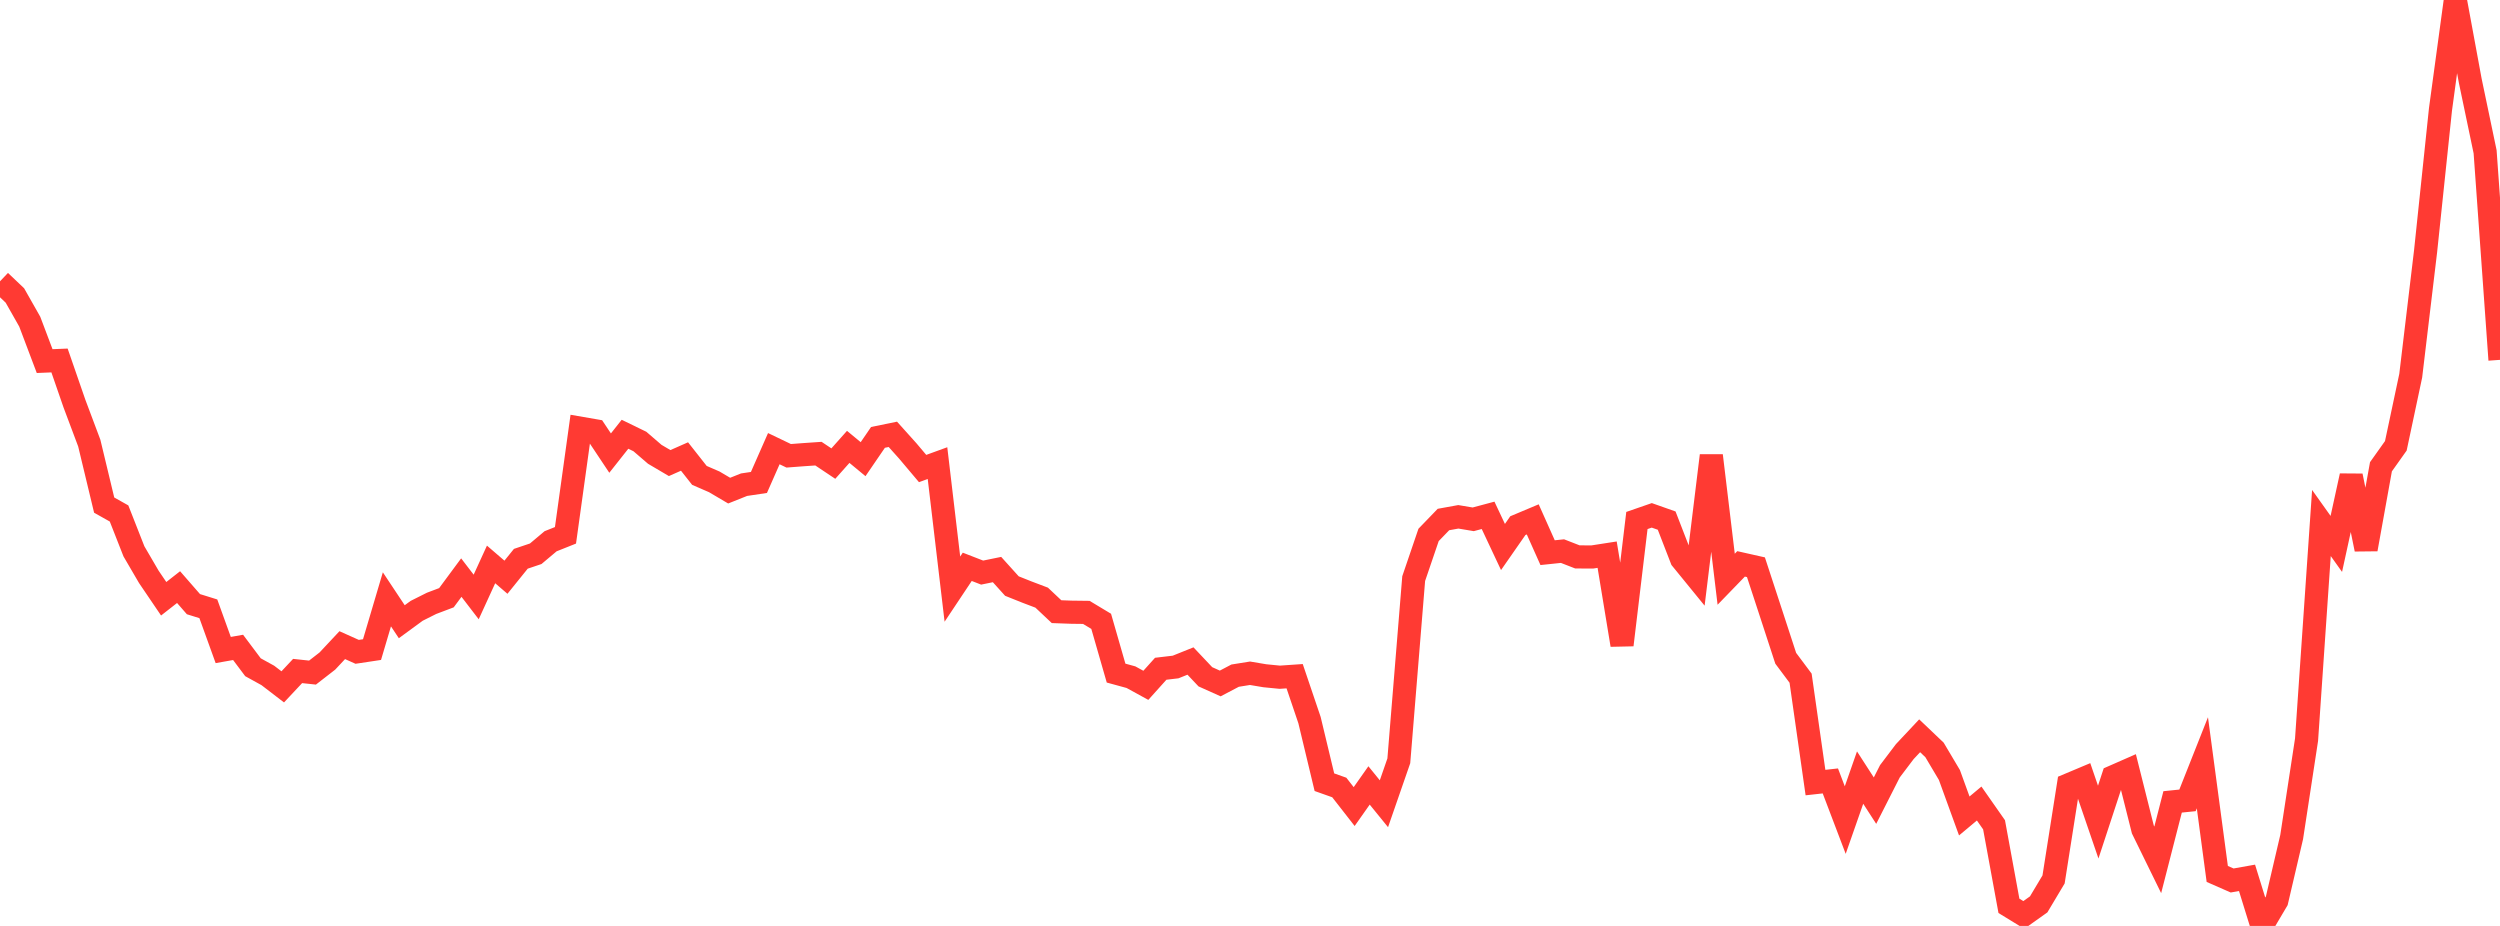 <?xml version="1.0" standalone="no"?>
<!DOCTYPE svg PUBLIC "-//W3C//DTD SVG 1.1//EN" "http://www.w3.org/Graphics/SVG/1.1/DTD/svg11.dtd">

<svg width="135" height="50" viewBox="0 0 135 50" preserveAspectRatio="none" 
  xmlns="http://www.w3.org/2000/svg"
  xmlns:xlink="http://www.w3.org/1999/xlink">


<polyline points="0.0, 15.191 0.804, 15.955 1.607, 17.371 2.411, 19.499 3.214, 19.466 4.018, 21.789 4.821, 23.928 5.625, 27.275 6.429, 27.727 7.232, 29.772 8.036, 31.15 8.839, 32.333 9.643, 31.704 10.446, 32.625 11.25, 32.875 12.054, 35.101 12.857, 34.959 13.661, 36.031 14.464, 36.474 15.268, 37.091 16.071, 36.234 16.875, 36.32 17.679, 35.696 18.482, 34.838 19.286, 35.199 20.089, 35.078 20.893, 32.364 21.696, 33.573 22.5, 32.984 23.304, 32.581 24.107, 32.277 24.911, 31.19 25.714, 32.236 26.518, 30.479 27.321, 31.17 28.125, 30.174 28.929, 29.903 29.732, 29.228 30.536, 28.907 31.339, 23.123 32.143, 23.262 32.946, 24.467 33.75, 23.45 34.554, 23.841 35.357, 24.532 36.161, 25.006 36.964, 24.651 37.768, 25.671 38.571, 26.02 39.375, 26.494 40.179, 26.173 40.982, 26.053 41.786, 24.228 42.589, 24.613 43.393, 24.552 44.196, 24.497 45.0, 25.034 45.804, 24.131 46.607, 24.795 47.411, 23.619 48.214, 23.454 49.018, 24.349 49.821, 25.301 50.625, 25.008 51.429, 31.813 52.232, 30.608 53.036, 30.92 53.839, 30.756 54.643, 31.647 55.446, 31.968 56.25, 32.273 57.054, 33.03 57.857, 33.059 58.661, 33.069 59.464, 33.552 60.268, 36.347 61.071, 36.567 61.875, 37.008 62.679, 36.113 63.482, 36.018 64.286, 35.695 65.089, 36.546 65.893, 36.907 66.696, 36.485 67.5, 36.356 68.304, 36.491 69.107, 36.57 69.911, 36.515 70.714, 38.887 71.518, 42.239 72.321, 42.524 73.125, 43.555 73.929, 42.413 74.732, 43.402 75.536, 41.084 76.339, 31.245 77.143, 28.886 77.946, 28.054 78.75, 27.908 79.554, 28.043 80.357, 27.828 81.161, 29.538 81.964, 28.384 82.768, 28.046 83.571, 29.844 84.375, 29.76 85.179, 30.073 85.982, 30.077 86.786, 29.952 87.589, 34.827 88.393, 28.107 89.196, 27.829 90.0, 28.113 90.804, 30.189 91.607, 31.174 92.411, 24.602 93.214, 31.279 94.018, 30.449 94.821, 30.63 95.625, 33.085 96.429, 35.547 97.232, 36.622 98.036, 42.259 98.839, 42.17 99.643, 44.285 100.446, 41.989 101.25, 43.235 102.054, 41.65 102.857, 40.589 103.661, 39.732 104.464, 40.496 105.268, 41.85 106.071, 44.062 106.875, 43.39 107.679, 44.539 108.482, 48.915 109.286, 49.407 110.089, 48.836 110.893, 47.489 111.696, 42.383 112.5, 42.045 113.304, 44.394 114.107, 41.948 114.911, 41.595 115.714, 44.792 116.518, 46.433 117.321, 43.302 118.125, 43.22 118.929, 41.19 119.732, 47.193 120.536, 47.546 121.339, 47.403 122.143, 50.0 122.946, 48.641 123.75, 45.201 124.554, 39.942 125.357, 28.242 126.161, 29.371 126.964, 25.696 127.768, 29.659 128.571, 25.206 129.375, 24.074 130.179, 20.288 130.982, 13.564 131.786, 5.908 132.589, 0.0 133.393, 4.358 134.196, 8.196 135.0, 19.432" fill="none" stroke="#ff3a33" stroke-width="1.25"/>

</svg>